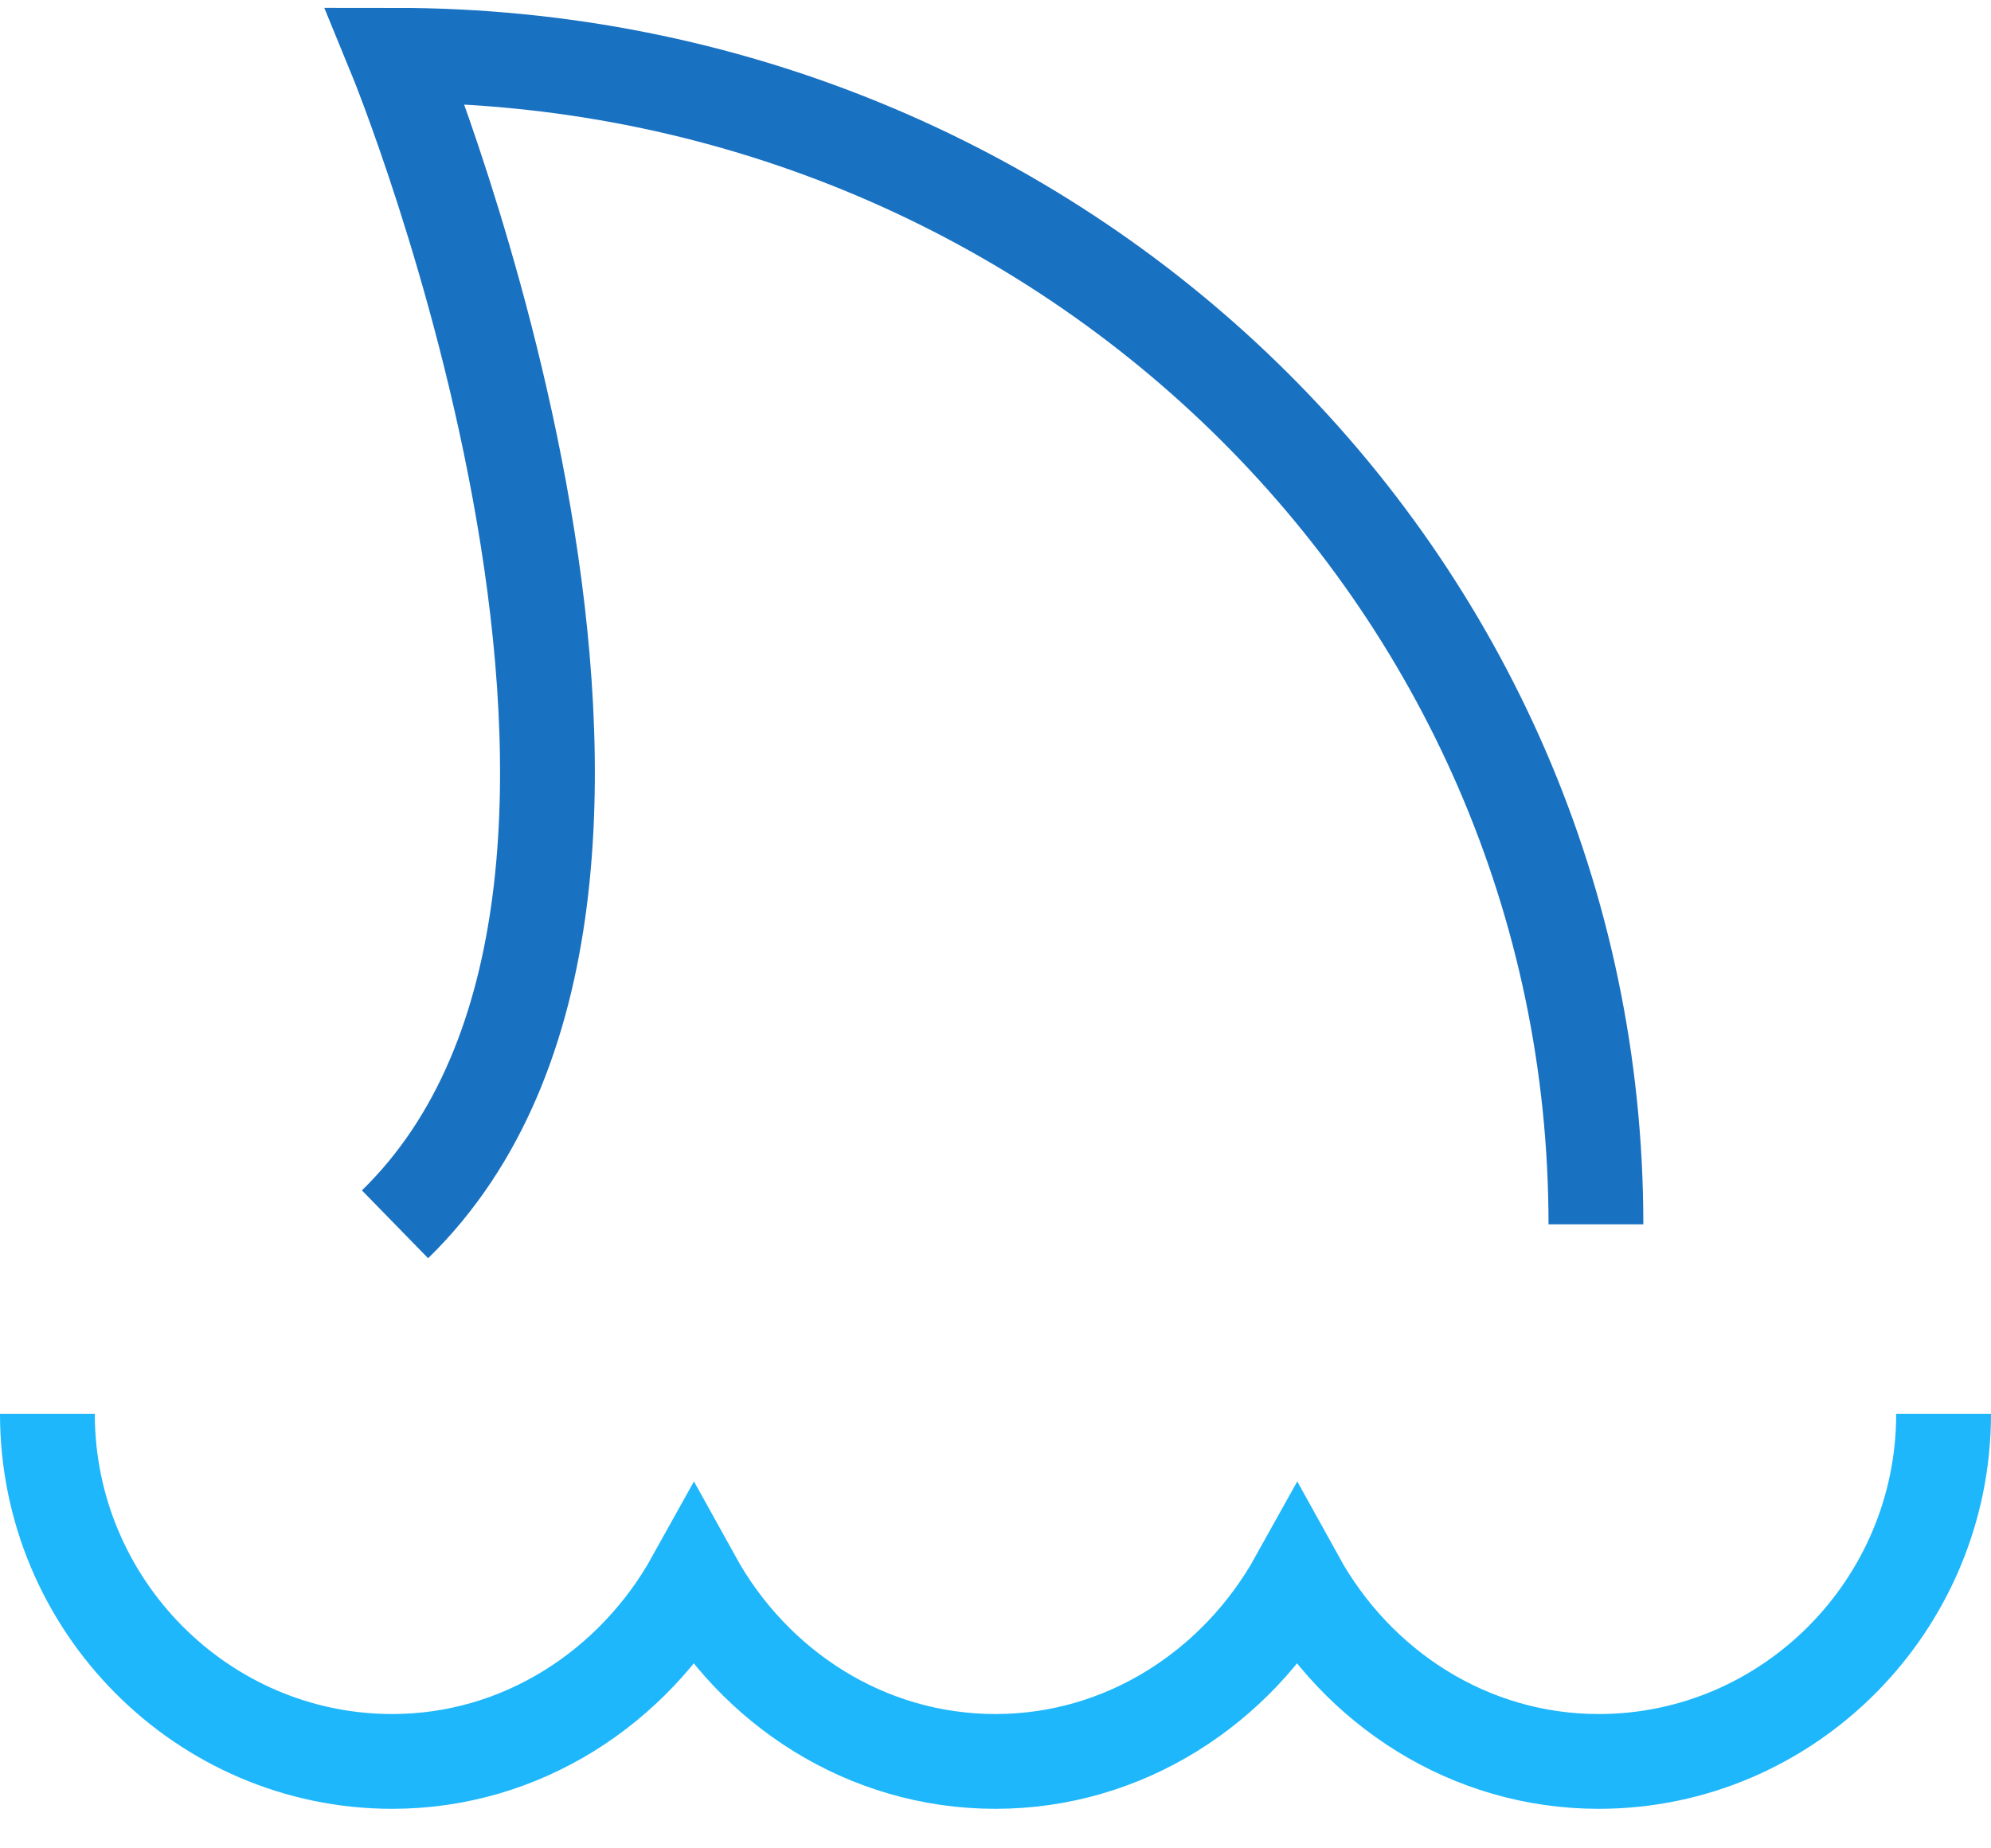 <svg width="42" height="39" viewBox="0 0 42 39" fill="none" xmlns="http://www.w3.org/2000/svg">
<g id="Group 54">
<path id="Vector" d="M1 29.833C1 33.87 4.27 37.166 8.275 37.166C11 37.166 13.37 35.602 14.637 33.321C15.905 35.614 18.275 37.166 21 37.166C23.725 37.166 26.095 35.602 27.363 33.321C28.63 35.614 31 37.166 33.725 37.166C37.73 37.166 41 33.87 41 29.833" stroke="#1EB7FB" stroke-width="2" stroke-miterlimit="8"/>
<path id="Vector_2" d="M33.666 25.833C33.666 12.18 22.355 1.166 8.333 1.166C8.333 1.166 15.568 18.777 8.333 25.833" stroke="#1971C2" stroke-width="2" stroke-miterlimit="8"/>
</g>
</svg>
